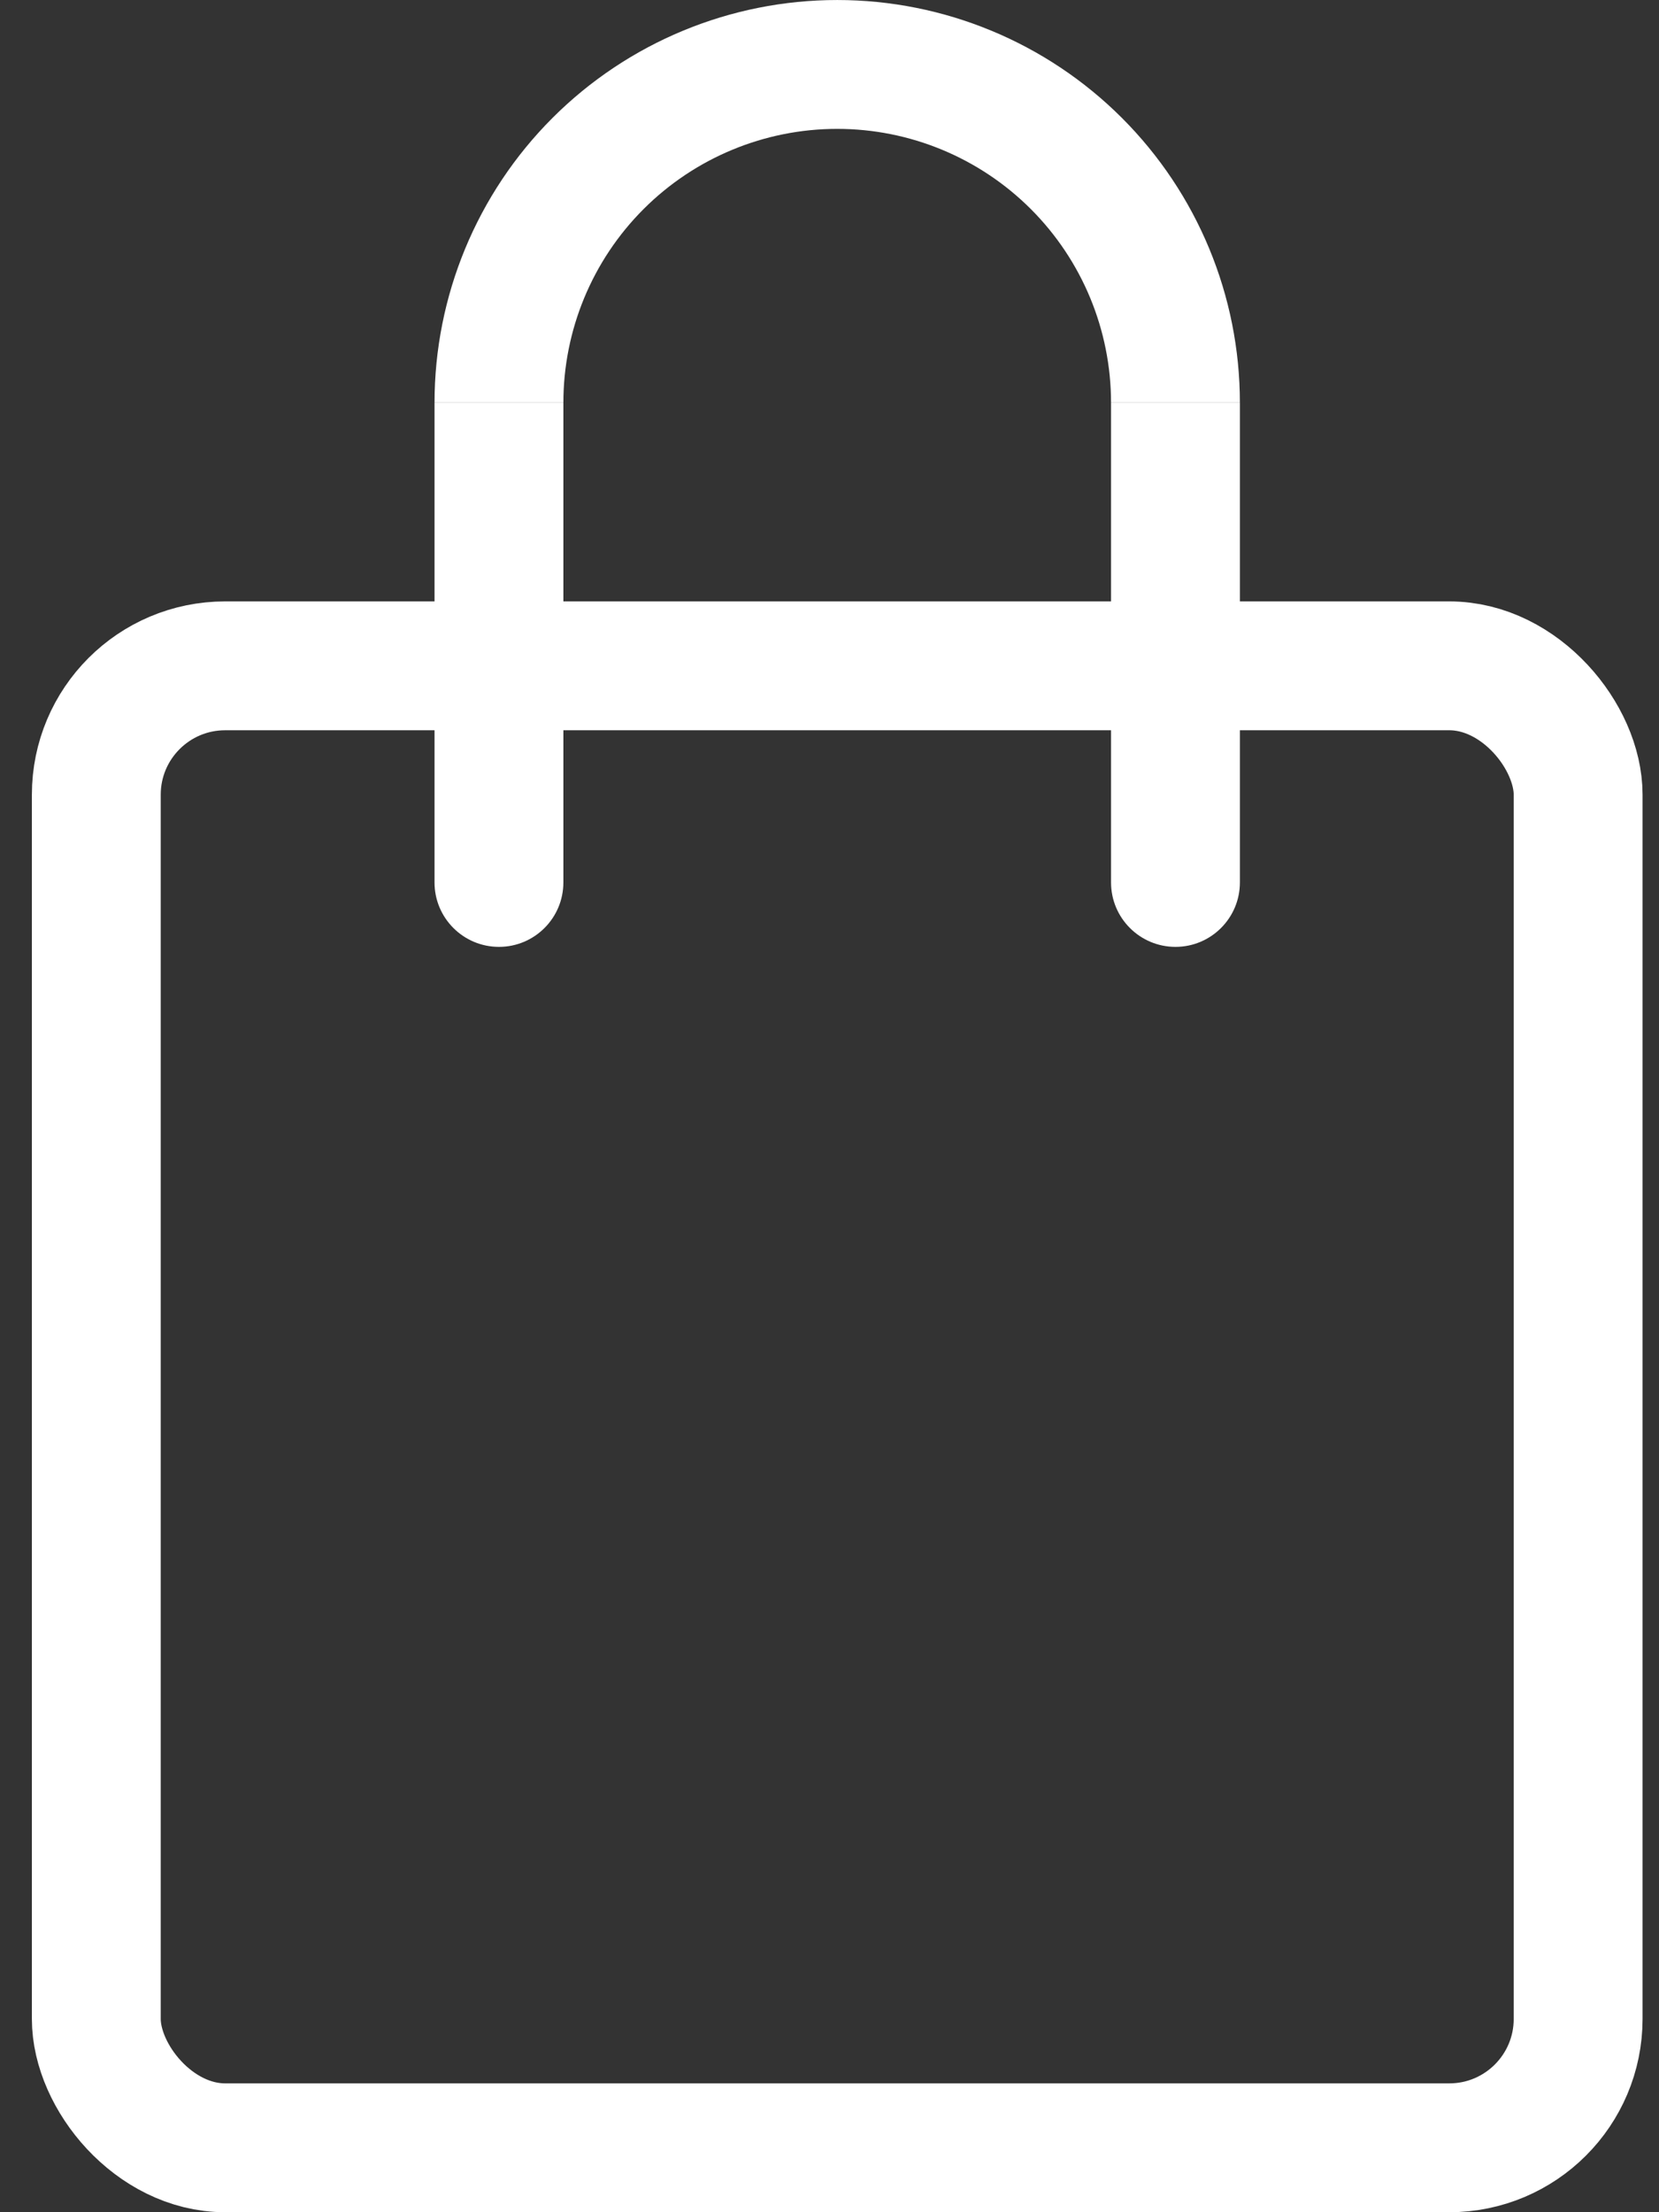 <?xml version="1.0" encoding="UTF-8"?> <svg xmlns="http://www.w3.org/2000/svg" width="75" height="100" viewBox="0 0 75 100" fill="none"><rect x="0" y="0" width="75" height="100" fill="#333333" stroke="none"/> <g clip-path="url(#clip0_1433_919)"> <rect x="4.354" y="30.098" width="66.99" height="66.99" rx="5.825" stroke="white" stroke-width="5.825"></rect> <path d="M22.557 18.204C22.557 14.148 24.168 10.259 27.036 7.391C29.904 4.524 33.793 2.913 37.848 2.913C41.904 2.913 45.793 4.524 48.661 7.391C51.529 10.259 53.14 14.148 53.14 18.204" stroke="white" stroke-width="5.825"></path> <path d="M19.644 39.89C19.644 41.498 20.948 42.802 22.557 42.802C24.165 42.802 25.469 41.498 25.469 39.89H19.644ZM19.644 18.204V39.89H25.469V18.204H19.644Z" fill="white"></path> <path d="M50.228 39.89C50.228 41.498 51.532 42.802 53.141 42.802C54.749 42.802 56.053 41.498 56.053 39.89L50.228 39.89ZM50.228 18.204L50.228 39.89L56.053 39.89L56.053 18.204L50.228 18.204Z" fill="white"></path> </g> <defs> <clipPath id="clip0_1433_919"> <rect width="74.286" height="100" fill="white" transform="translate(0.707)"></rect> </clipPath> </defs> </svg> 